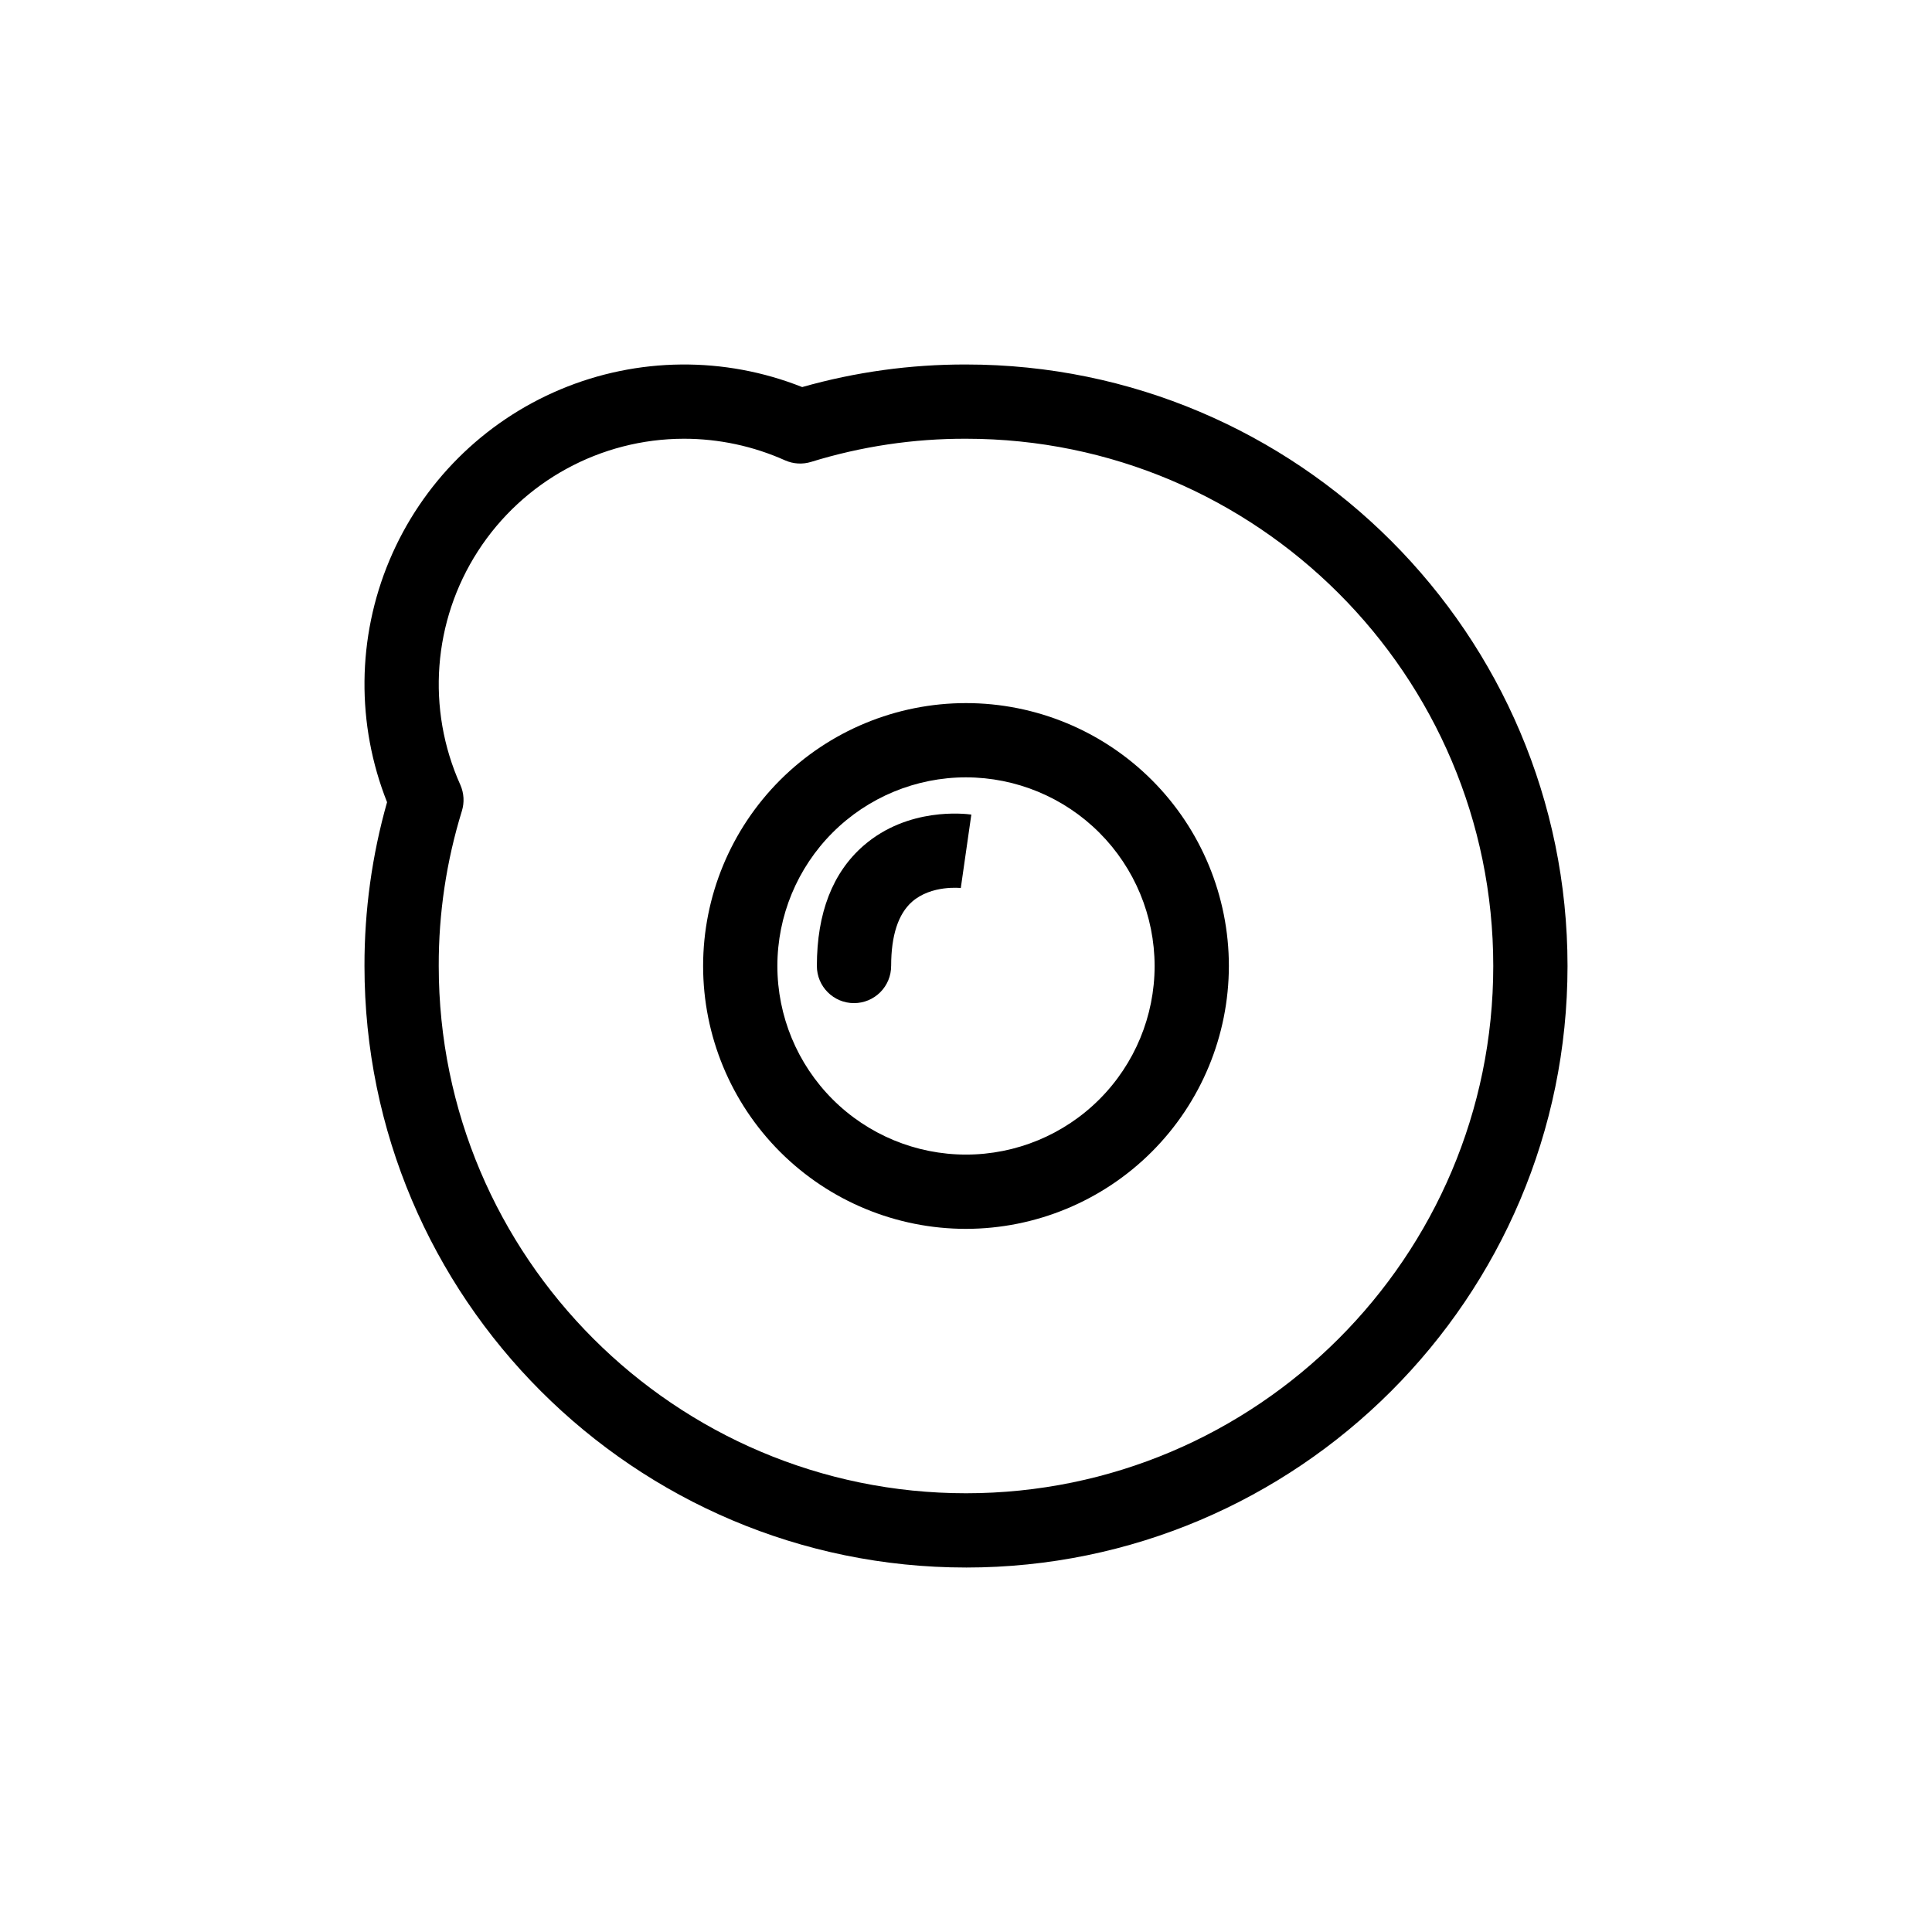 <?xml version="1.0" encoding="UTF-8"?>
<!-- Uploaded to: ICON Repo, www.iconrepo.com, Generator: ICON Repo Mixer Tools -->
<svg fill="#000000" width="800px" height="800px" version="1.1" viewBox="144 144 512 512" xmlns="http://www.w3.org/2000/svg">
 <g>
  <path d="m400 559.41c-87.902 0-159.41-71.508-159.41-159.41v0.004c-0.027-14.68 1.984-29.293 5.984-43.414-8.188-20.617-7.965-43.625 0.625-64.078 8.59-20.453 24.855-36.719 45.309-45.309 20.453-8.59 43.461-8.812 64.078-0.625 14.121-4.004 28.734-6.019 43.414-5.984 87.902 0 159.41 71.508 159.41 159.41-0.004 87.898-71.512 159.41-159.41 159.41zm-74.785-299.14c-22.059 0.039-42.594 11.25-54.551 29.781-11.961 18.535-13.711 41.867-4.656 61.977 0.957 2.176 1.098 4.621 0.395 6.891-4.106 13.305-6.176 27.156-6.133 41.082 0 77.047 62.68 139.73 139.73 139.73s139.73-62.68 139.73-139.73c0.004-77.051-62.676-139.73-139.72-139.73-13.914-0.039-27.75 2.027-41.043 6.133-2.269 0.703-4.715 0.562-6.891-0.395-8.445-3.785-17.598-5.742-26.852-5.738z"/>
  <path d="m400 469.66c-18.477 0-36.199-7.34-49.266-20.402-13.062-13.066-20.402-30.785-20.402-49.262s7.34-36.199 20.402-49.266c13.066-13.062 30.789-20.402 49.266-20.402s36.195 7.34 49.262 20.402c13.062 13.066 20.402 30.789 20.402 49.266-0.02 18.469-7.367 36.176-20.426 49.238-13.062 13.059-30.77 20.406-49.238 20.426zm0-119.66v0.004c-13.258 0-25.973 5.266-35.348 14.641s-14.641 22.09-14.641 35.348 5.266 25.969 14.641 35.344 22.09 14.641 35.348 14.641 25.969-5.266 35.344-14.641 14.641-22.086 14.641-35.344c-0.016-13.254-5.285-25.961-14.656-35.332-9.371-9.371-22.078-14.641-35.328-14.656z"/>
  <path d="m370.32 409.84c-5.434 0-9.84-4.406-9.84-9.84 0-14.031 4.172-24.777 12.398-31.922 11.809-10.234 26.824-8.441 28.535-8.207l-2.793 19.465h0.09c-0.078 0-7.871-0.895-13.027 3.652-3.66 3.246-5.519 8.965-5.519 16.973h-0.004c0.012 2.613-1.02 5.129-2.867 6.981-1.848 1.855-4.356 2.898-6.973 2.898z"/>
 </g>
</svg>